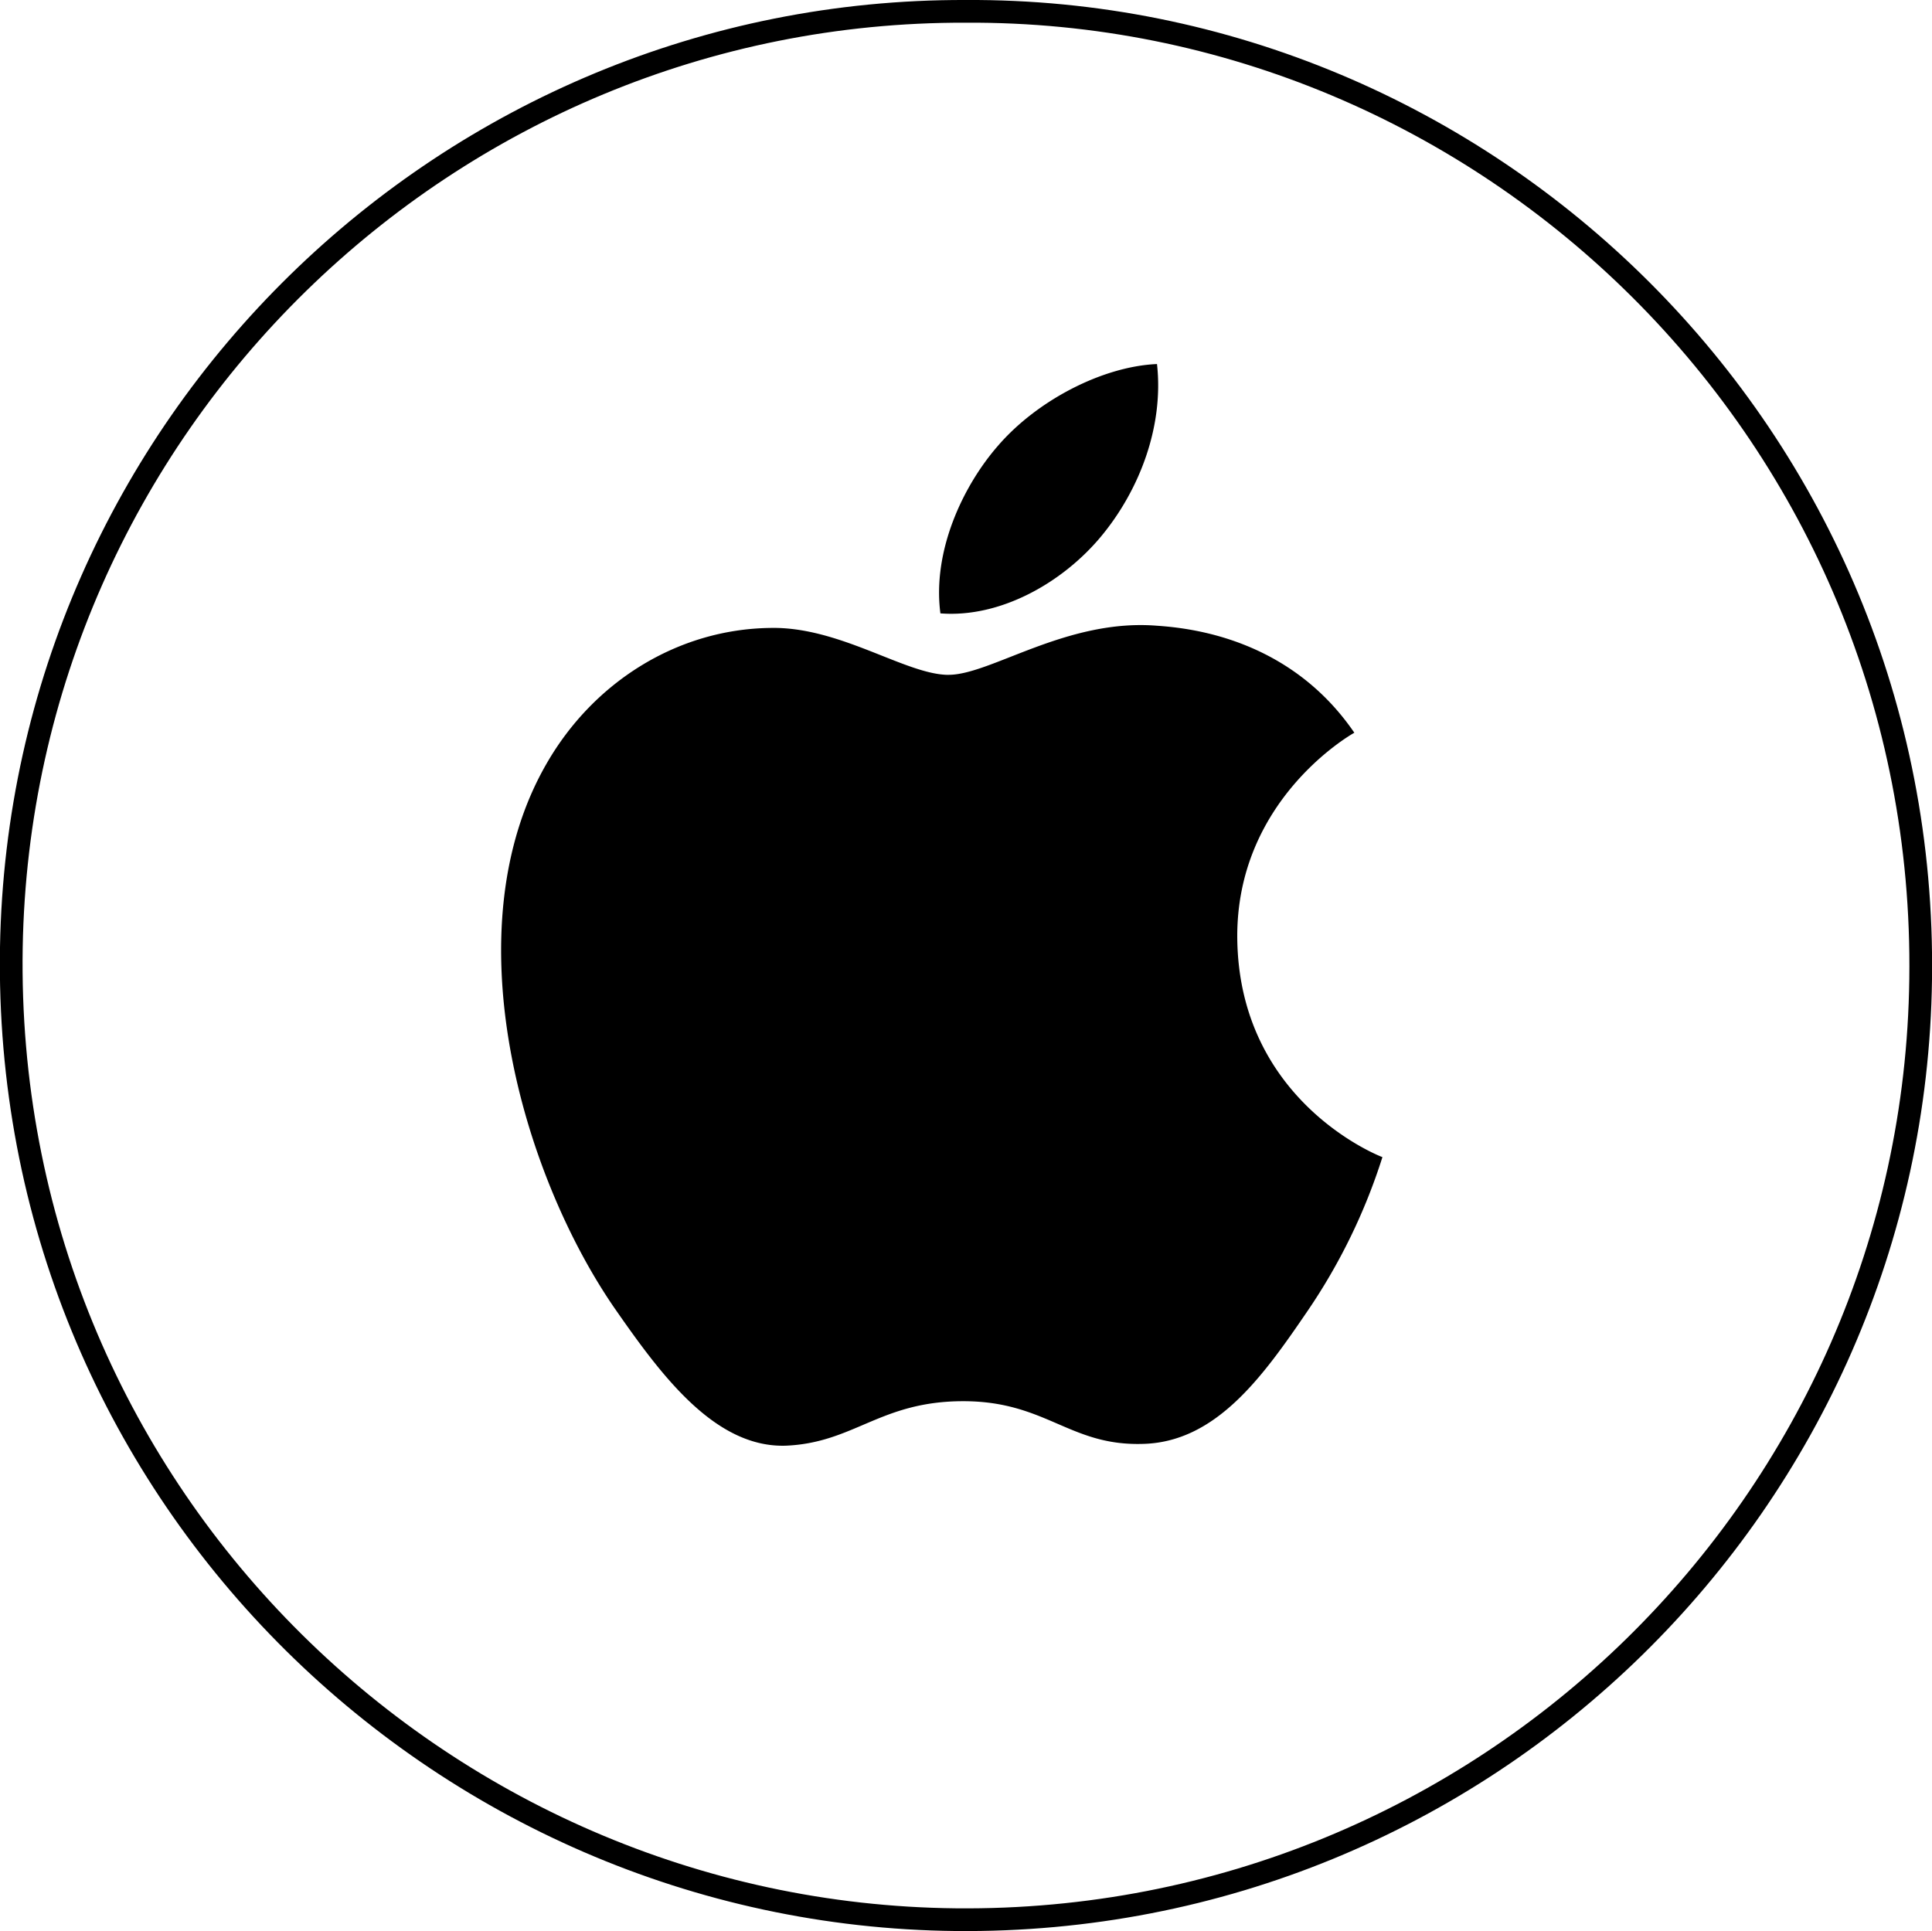 <svg xmlns="http://www.w3.org/2000/svg" xmlns:xlink="http://www.w3.org/1999/xlink" width="255.3" height="255.2" viewBox="0 0 255.3 255.2">
  <defs>
    <clipPath id="a">
      <rect width="255.3" height="255.2" fill="none"/>
    </clipPath>
  </defs>
  <g clip-path="url(#a)">
    <path d="M127.6,1.5C59.2,1.3,2.7,56.3,1.5,125.2.3,196.7,57.8,253,126.3,253.7c69.9.7,126.6-55.3,127.5-124.3C254.8,57.6,196.5,1.1,127.6,1.5Z" fill="none" stroke="#000" stroke-miterlimit="10" stroke-width="3"/>
  </g>
  <path d="M125.352,89.188c-5.647,0-14.385-6.421-23.588-6.2-12.152.161-23.291,7.047-29.552,17.954-12.61,21.891-3.252,54.224,9.049,72.017,6.034,8.661,13.152,18.406,22.587,18.1,9.055-.387,12.45-5.879,23.44-5.879,10.907,0,14,5.879,23.589,5.647,9.751-.155,15.94-8.816,21.9-17.56a77.74,77.74,0,0,0,9.9-20.343c-.232-.077-18.954-7.273-19.181-28.932-.155-18.108,14.773-26.769,15.47-27.156C170.451,84.393,157.382,83,152.813,82.69c-11.914-.93-21.891,6.492-27.461,6.492Zm20.122-18.263c5.022-6.028,8.339-14.457,7.416-22.814-7.19.31-15.857,4.8-21.039,10.829-4.646,5.337-8.661,13.927-7.583,22.123,7.97.62,16.173-4.1,21.2-10.132"/>
</svg>
